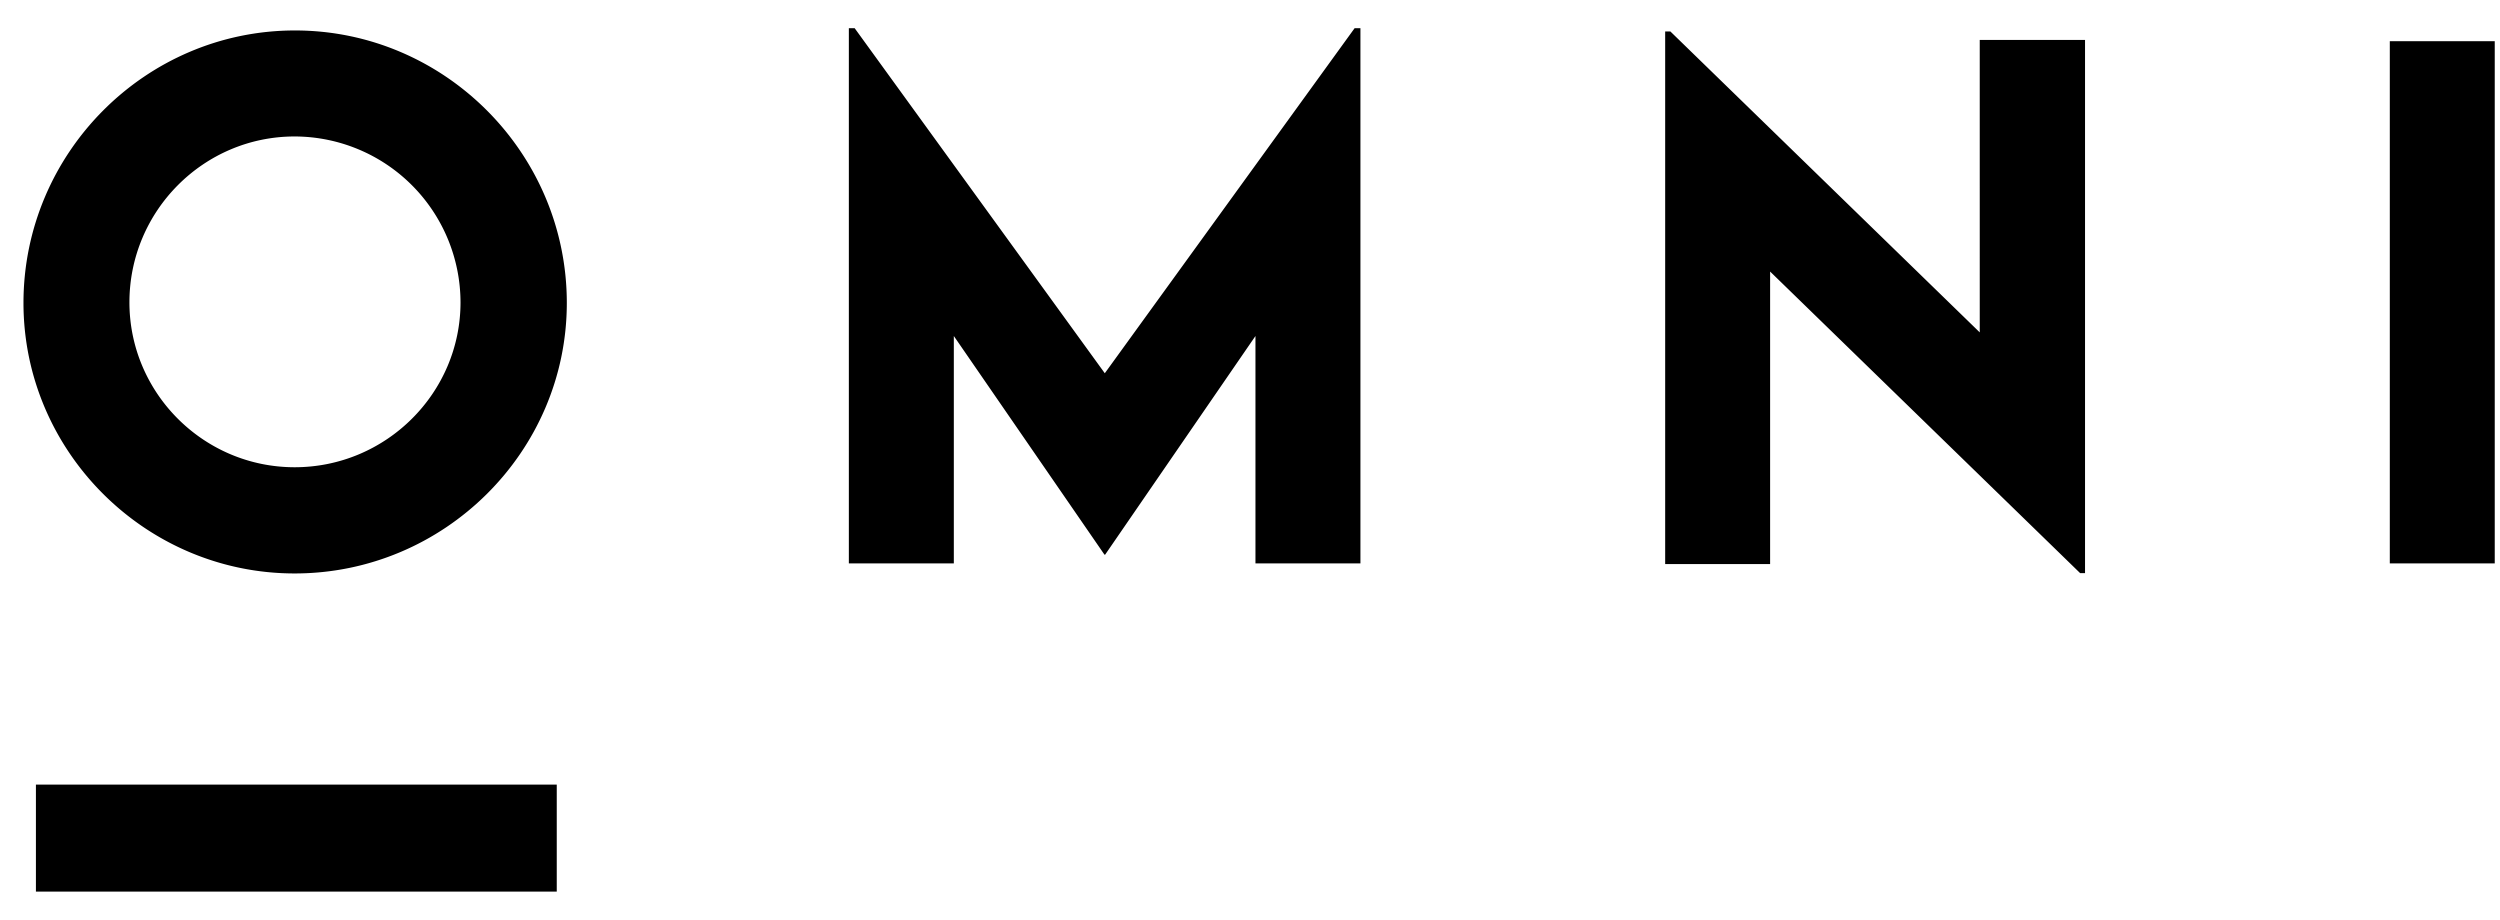 <svg width="87" height="32" fill="none" xmlns="http://www.w3.org/2000/svg"><path d="M19.375 27.304v3.724H1.25v-3.724h18.125zM10.265 1.06c5.198 0 9.46 4.262 9.46 9.482 0 5.175-4.262 9.414-9.471 9.414-5.186 0-9.437-4.24-9.437-9.414 0-5.22 4.25-9.482 9.448-9.482zm47.863.034l10.767 10.473V1.389h3.664v18.557h-.169L61.6 9.45v10.18h-3.652V1.096h.18zM29.743.982l8.704 12.007L47.14.982h.203v18.625H43.69v-7.914l-5.232 7.61h-.022l-5.243-7.61v7.914H29.54V.982h.203zm57.074.45v18.175h-3.652V1.433h3.652zM10.254 4.749c-3.168 0-5.75 2.593-5.75 5.772 0 3.157 2.582 5.739 5.75 5.739 3.18 0 5.772-2.582 5.772-5.739a5.784 5.784 0 00-5.772-5.772z" fill="#000"/></svg>